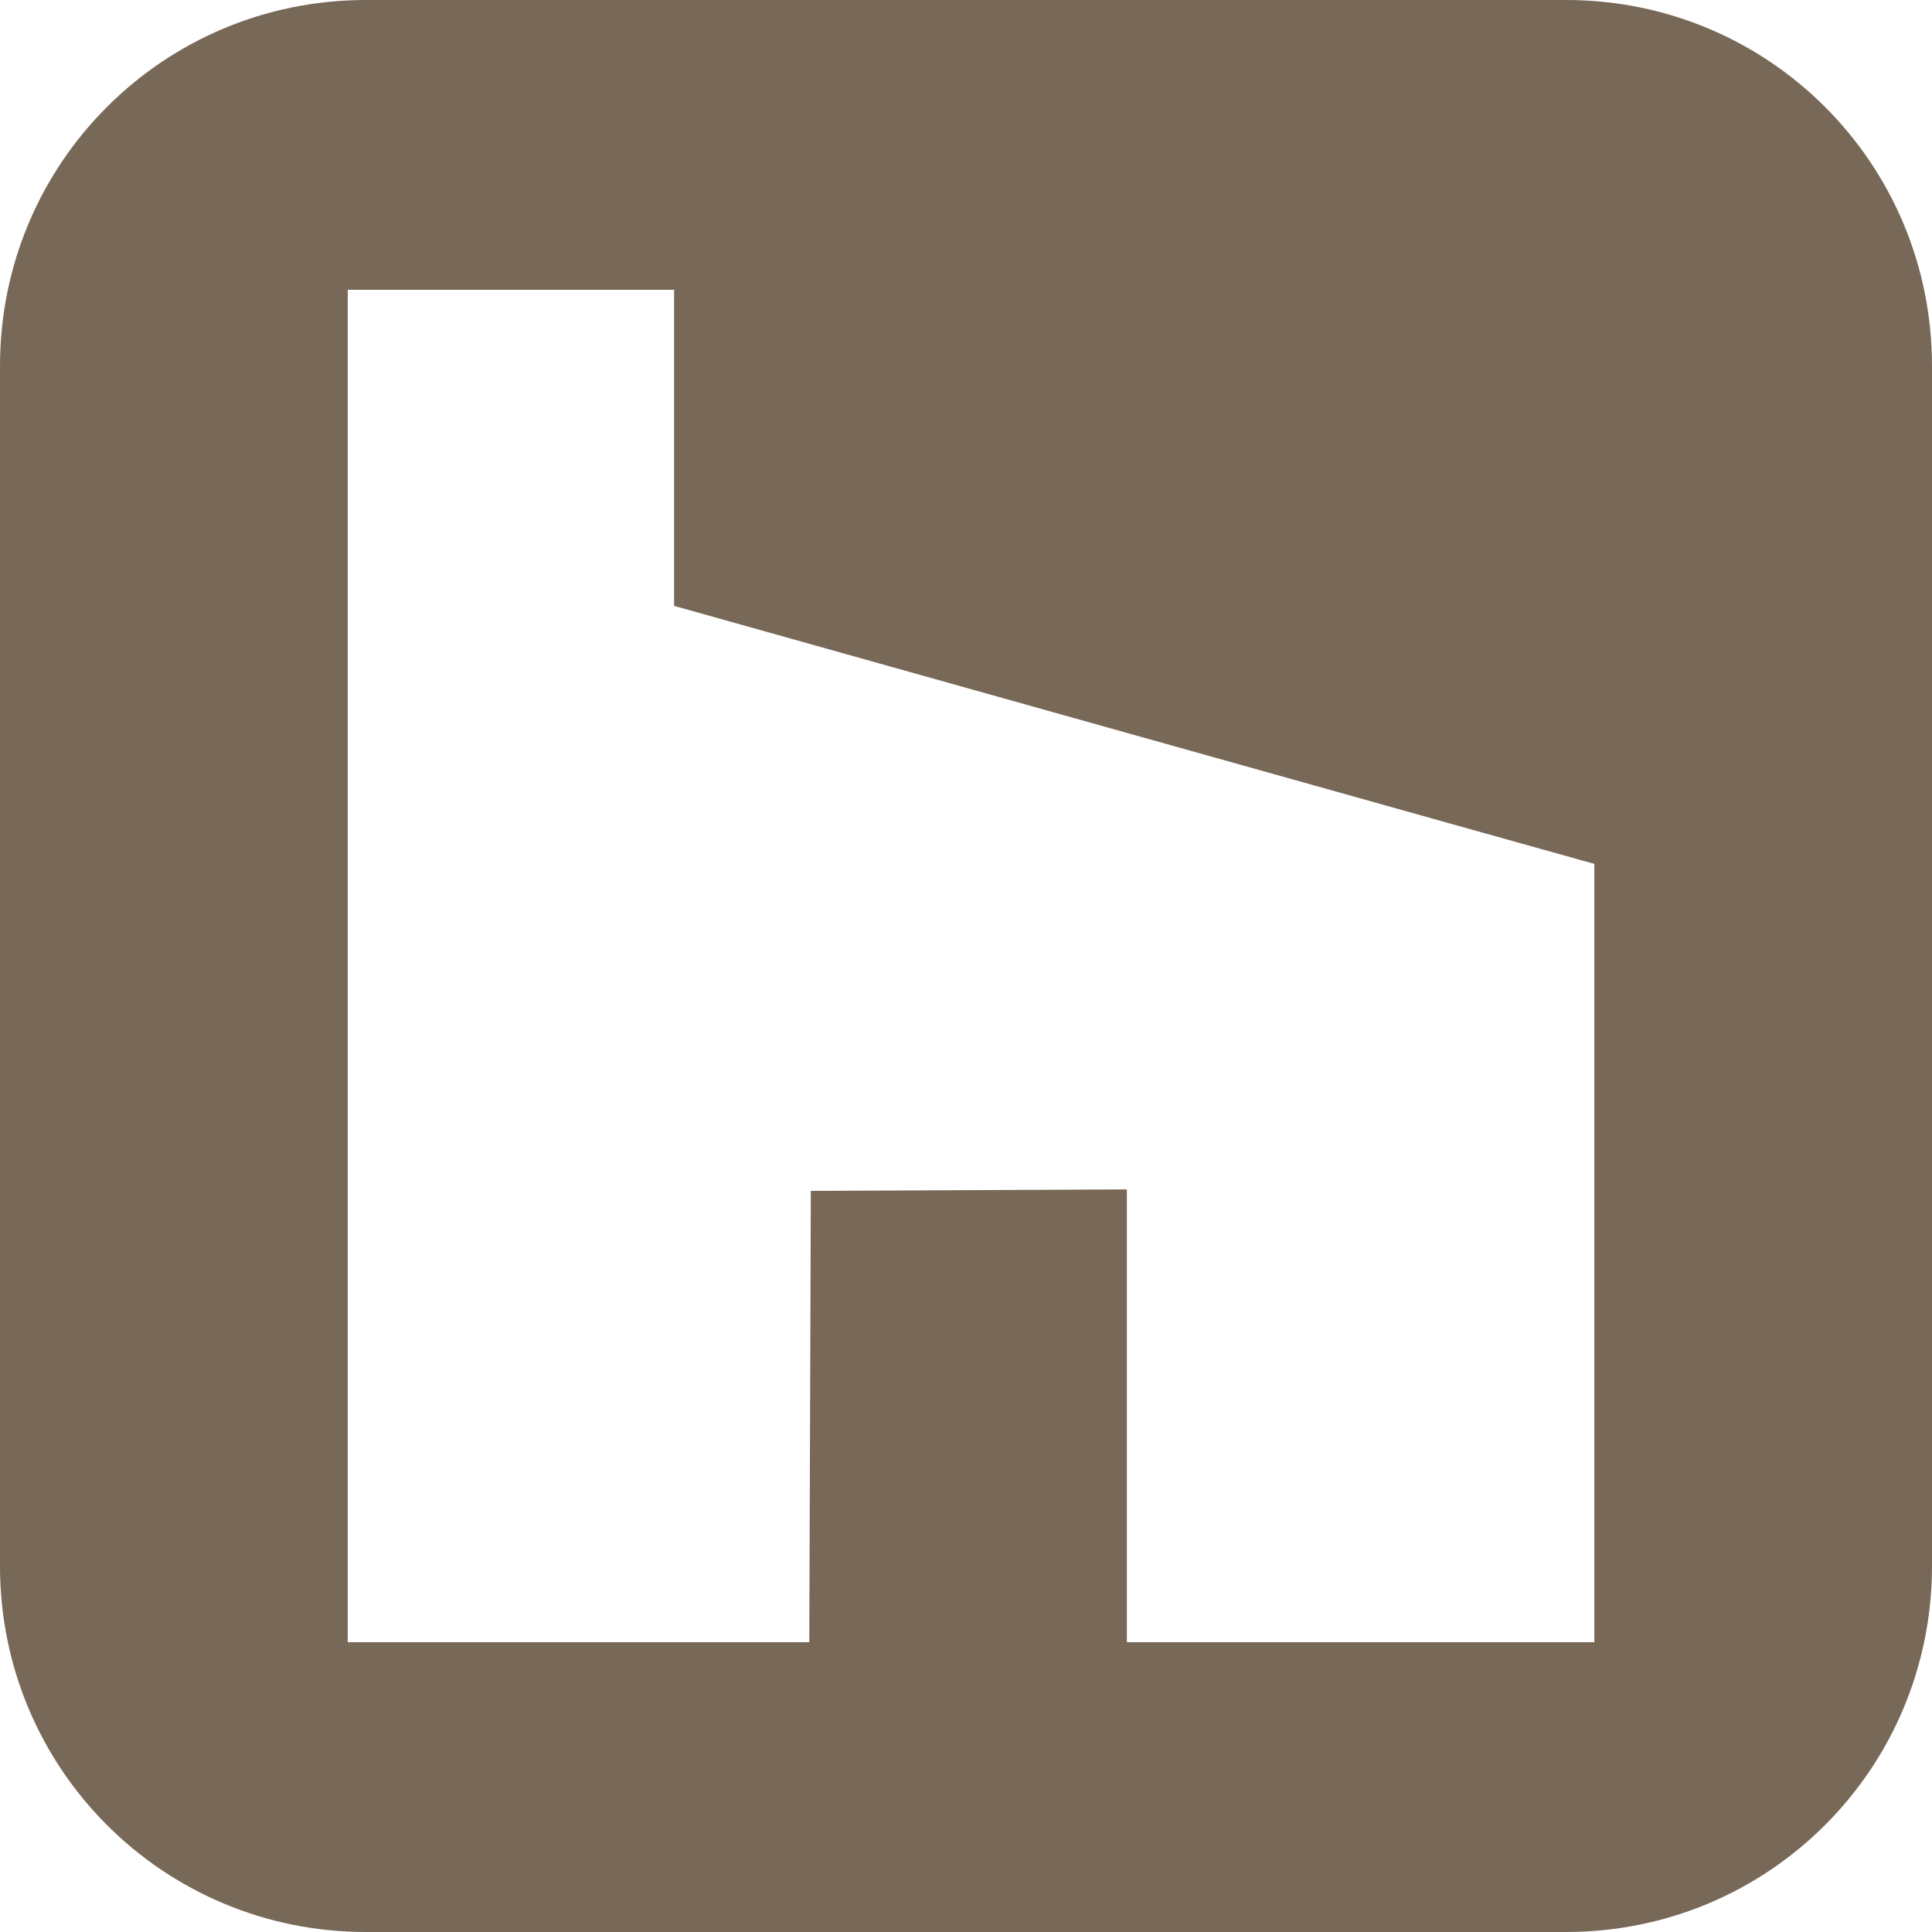<?xml version="1.0" encoding="UTF-8"?>
<svg xmlns:inkscape="http://www.inkscape.org/namespaces/inkscape" width="56.693pt" version="1.1" height="56.693pt" viewBox="0 0 56.693 56.693" xmlns="http://www.w3.org/2000/svg" xmlns:xlink="http://www.w3.org/1999/xlink">
 <defs/>
 <g inkscape:label="Hintergrund" inkscape:groupmode="layer" id="Hintergrund">
  <path transform="translate(-2.84217e-14, 2.02505e-13)" d="M10.739 0 C4.79 0 0 4.789 0 10.739 L0 45.954 C0 51.903 4.79 56.693 10.739 56.693 L45.954 56.693 C51.904 56.693 56.693 51.903 56.693 45.954 L56.693 10.739 C56.693 4.789 51.904 0 45.954 0 L10.739 0 M10.205 8.504 L14.993 8.504 L19.781 8.504 L19.781 13.141 L19.781 17.779 L33.088 21.512 C40.408 23.566 46.483 25.269 46.59 25.296 L46.784 25.347 L46.784 36.768 L46.784 48.189 L39.925 48.189 L33.067 48.189 L33.067 41.545 L33.067 34.902 L28.43 34.924 L23.793 34.946 L23.771 41.568 L23.748 48.189 L16.977 48.189 L10.205 48.189 L10.205 28.346 L10.205 8.504 " id=" rect2203-3-6" style="fill:#786857; fill-rule:nonzero;stroke:none;"/>
 </g>
</svg>
